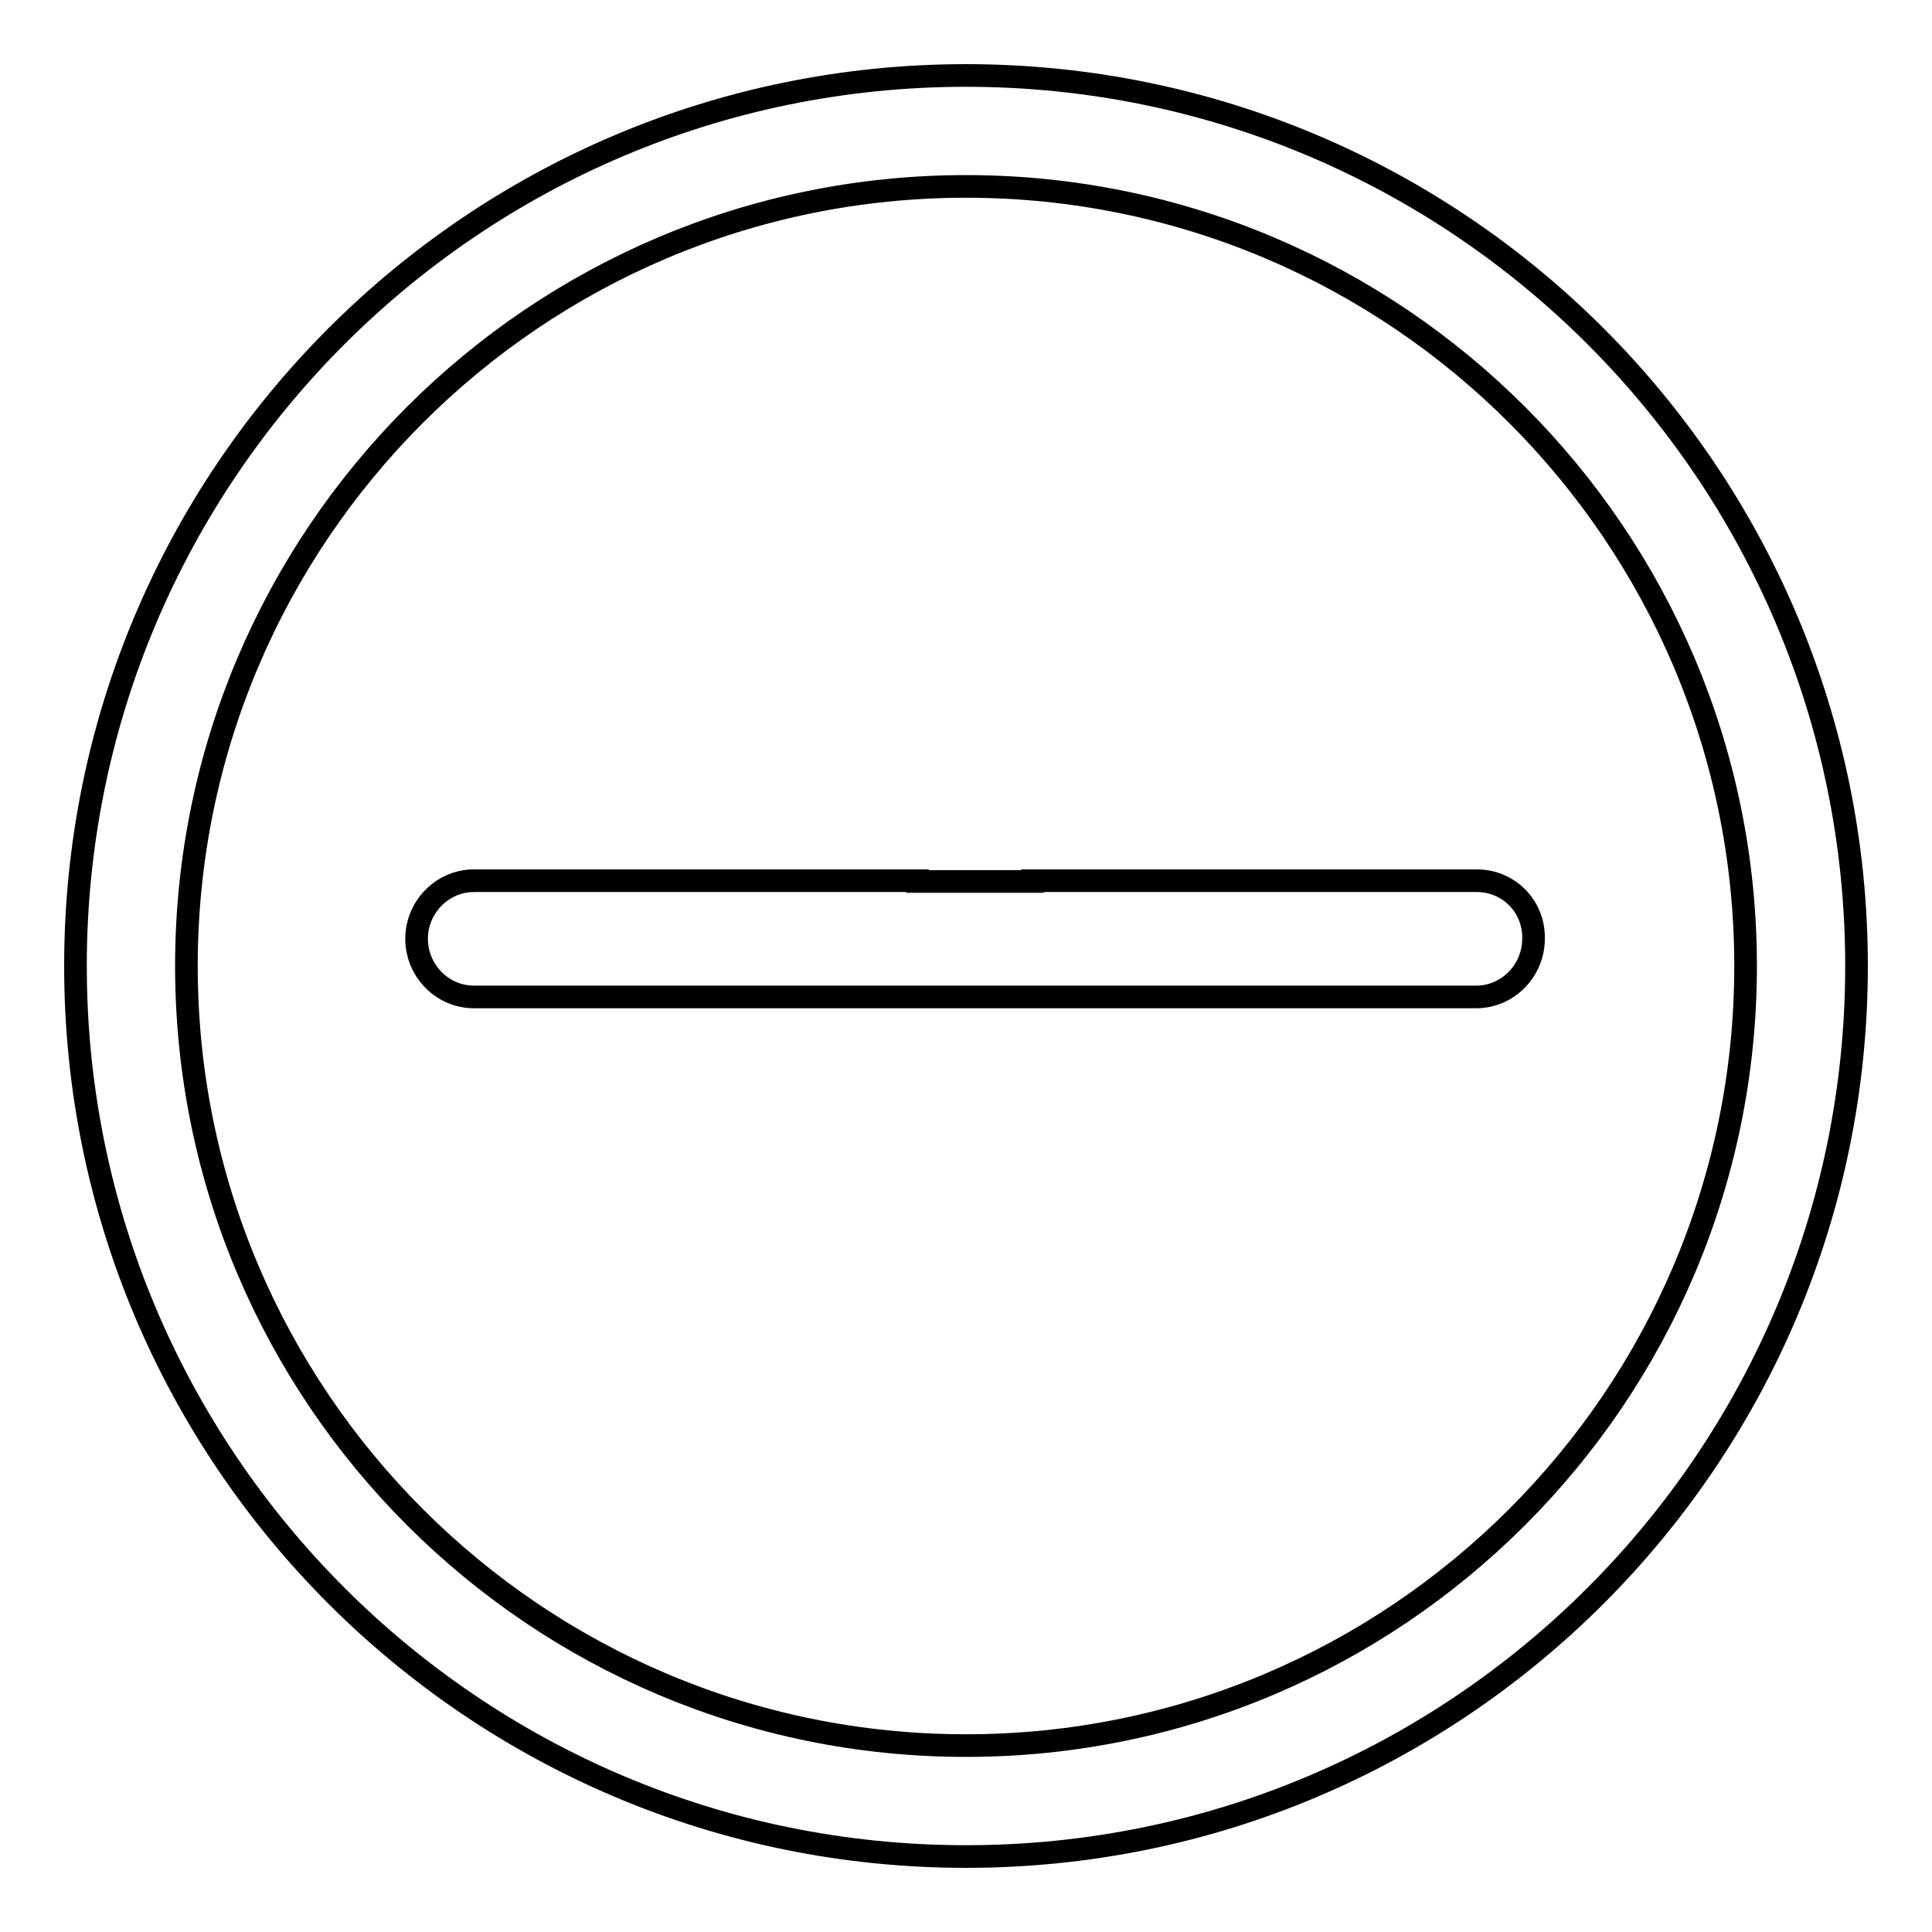<?xml version="1.0" encoding="utf-8"?>
<!-- Svg Vector Icons : http://www.onlinewebfonts.com/icon -->
<!DOCTYPE svg PUBLIC "-//W3C//DTD SVG 1.1//EN" "http://www.w3.org/Graphics/SVG/1.1/DTD/svg11.dtd">
<svg version="1.1" xmlns="http://www.w3.org/2000/svg" xmlns:xlink="http://www.w3.org/1999/xlink" x="0px" y="0px" viewBox="0 0 256 256" enable-background="new 0 0 256 256" xml:space="preserve">
<g><g><path stroke-width="3" fill-opacity="0" stroke="#000000"  d="M128,10C62.8,10,10,62.9,10,128c0,65.1,52.8,118,118,118c65.2,0,118-52.9,118-118C246,62.9,193.2,10,128,10z M128,231.3C71,231.3,24.7,185,24.7,128C24.7,71,71,24.7,128,24.7c57,0,103.3,46.3,103.3,103.3C231.3,185,185,231.3,128,231.3z"/><path stroke-width="3" fill-opacity="0" stroke="#000000"  d="M195.7,116.7h-58.9v0.1h-15.2v-0.1H62.8c-4.2,0-7.6,3.5-7.6,7.7c0,4.2,3.4,7.7,7.6,7.7h58.7v0h15.2v0h58.9c4.2,0,7.6-3.5,7.6-7.7C203.3,120.1,199.9,116.7,195.7,116.7z"/></g></g>
</svg>